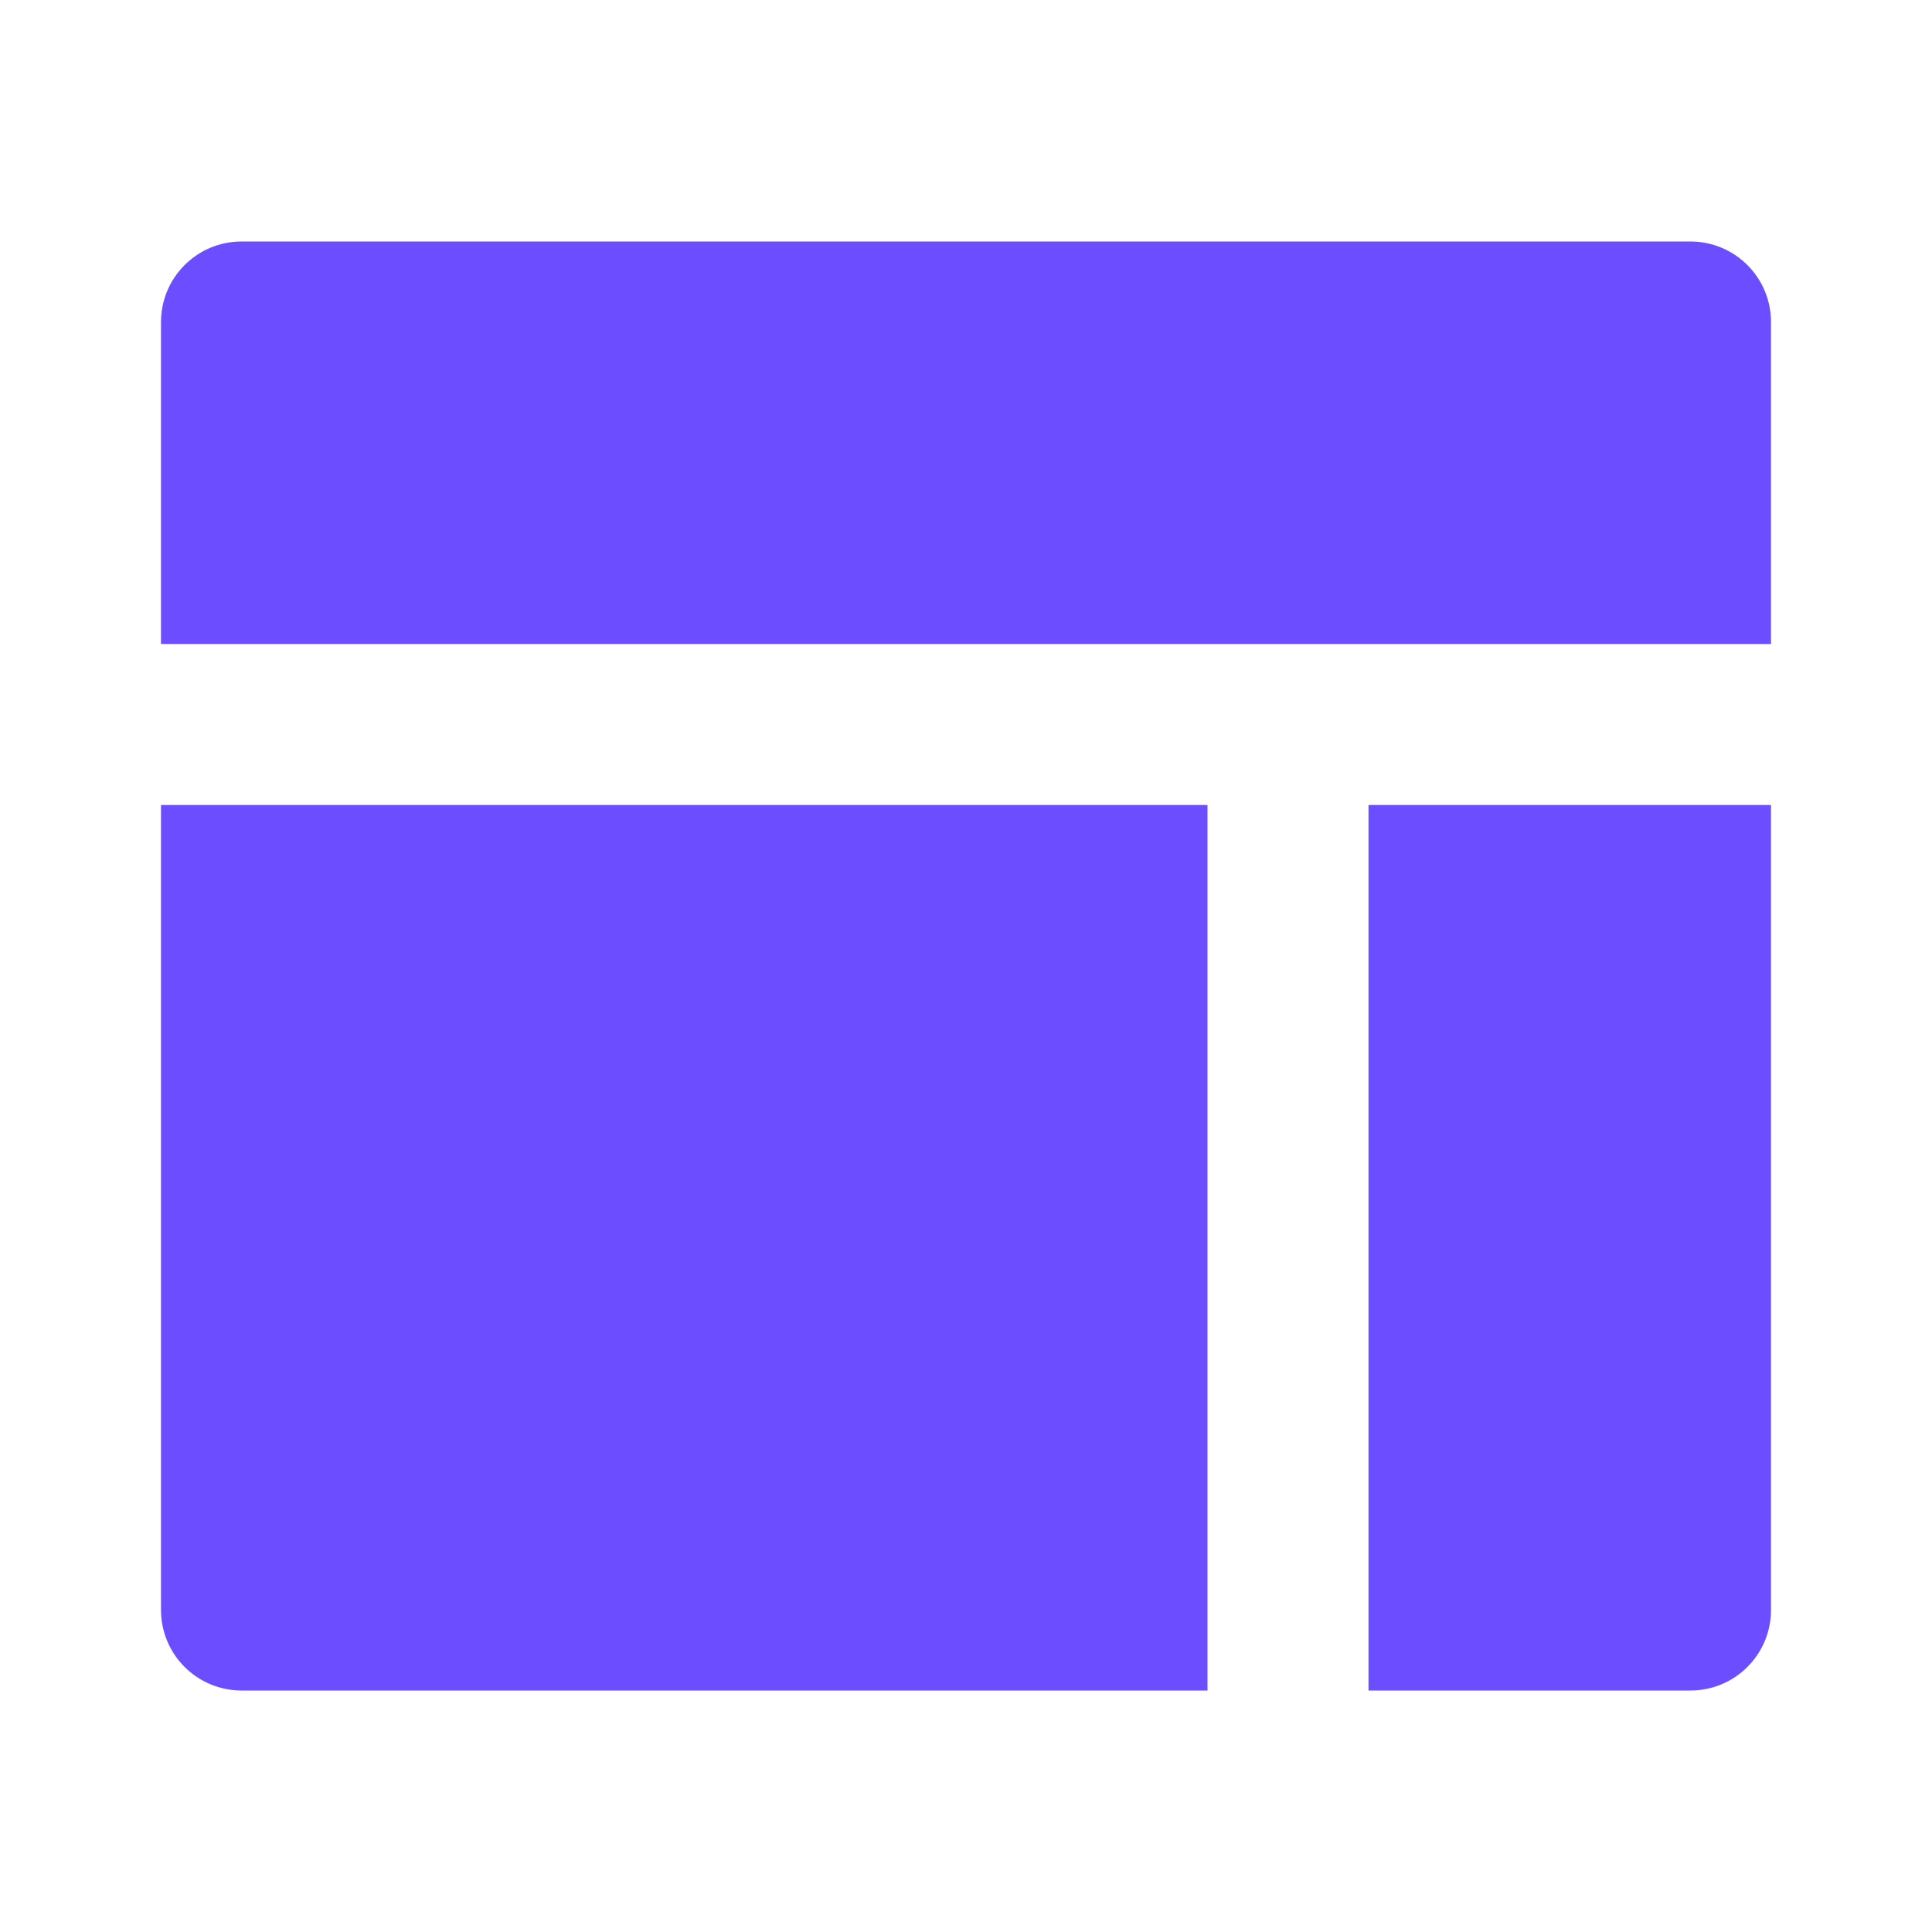 <svg width="24" height="24" viewBox="0 0 24 24" fill="none" xmlns="http://www.w3.org/2000/svg">
<g clip-path="url(#clip0_138_780)">
<path d="M15 10V21H3C2.735 21 2.48 20.895 2.293 20.707C2.105 20.52 2 20.265 2 20V10H15ZM22 10V20C22 20.265 21.895 20.52 21.707 20.707C21.52 20.895 21.265 21 21 21H17V10H22ZM21 3C21.265 3 21.52 3.105 21.707 3.293C21.895 3.48 22 3.735 22 4V8H2V4C2 3.735 2.105 3.48 2.293 3.293C2.48 3.105 2.735 3 3 3H21Z" fill="#6C4DFF"/>
</g>
<defs>
<clipPath id="clip0_138_780">
<rect width="24" height="24" fill="white"/>
</clipPath>
</defs>
</svg>
